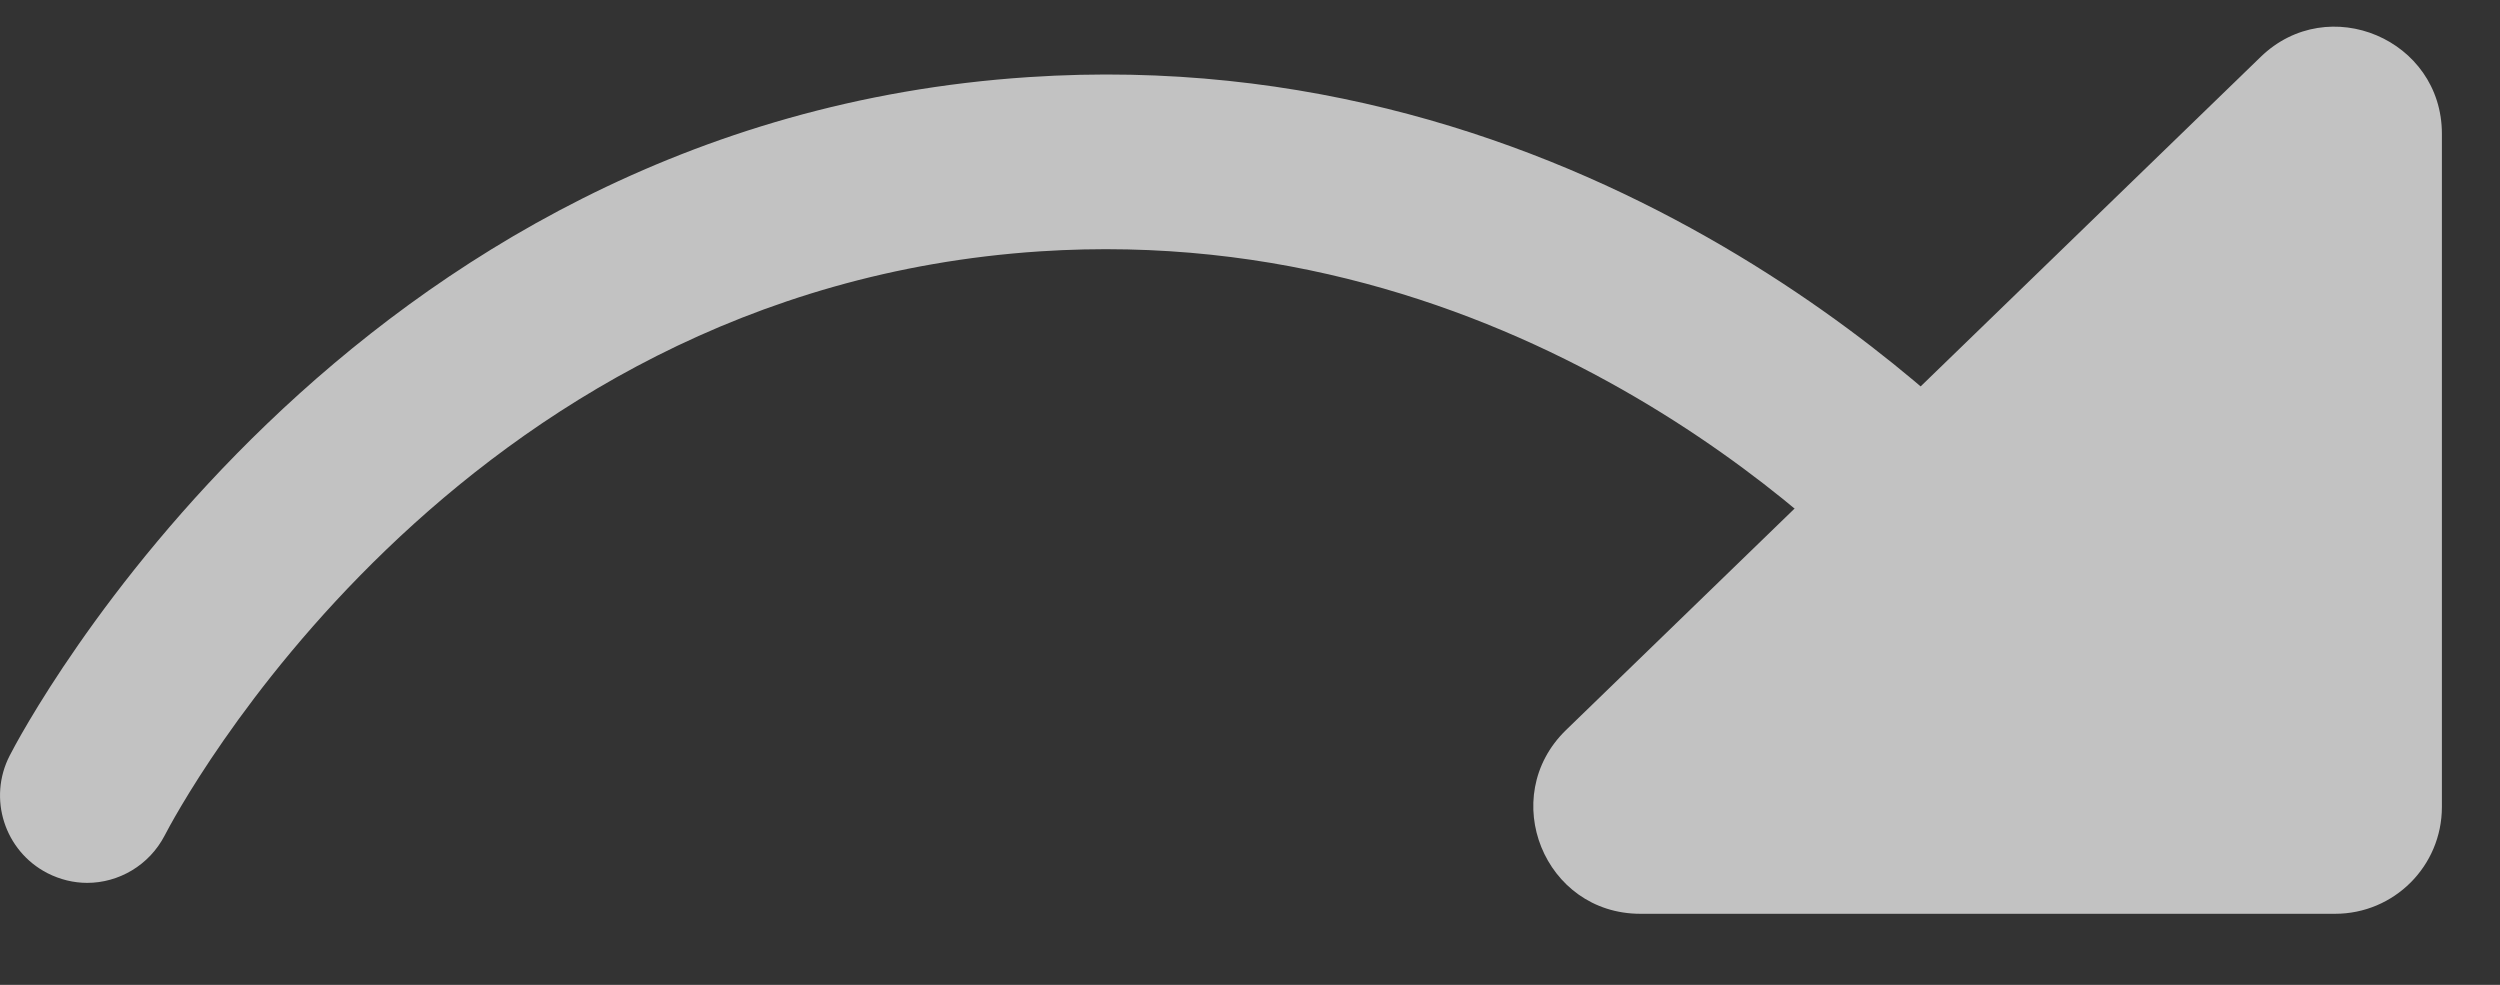 <svg width="33" height="13" viewBox="0 0 33 13" fill="none" xmlns="http://www.w3.org/2000/svg">
<rect x="0" y="0" width="33" height="13" fill="#333333" stroke="none"/>
<g id="Group" opacity="0.7">
<path id="Vector" d="M21.653 12.062H30.823C31.604 12.062 32.233 11.43 32.233 10.652V1.766C32.233 0.521 30.734 -0.115 29.841 0.751L20.671 9.637C19.762 10.521 20.384 12.062 21.653 12.062Z" fill="white"/>
<path id="Vector_2" d="M1.152 11.654C0.974 11.654 0.793 11.611 0.625 11.525C0.058 11.232 -0.162 10.537 0.128 9.974C0.302 9.631 4.539 1.614 13.577 1.018C20.915 0.53 25.758 5.364 26.655 6.336C27.086 6.804 27.056 7.535 26.585 7.967C26.117 8.399 25.386 8.369 24.954 7.898C24.183 7.061 20.015 2.906 13.726 3.318C5.973 3.829 2.325 10.735 2.174 11.028C1.969 11.423 1.567 11.654 1.149 11.654H1.152Z" fill="white"/>
</g>
</svg>
